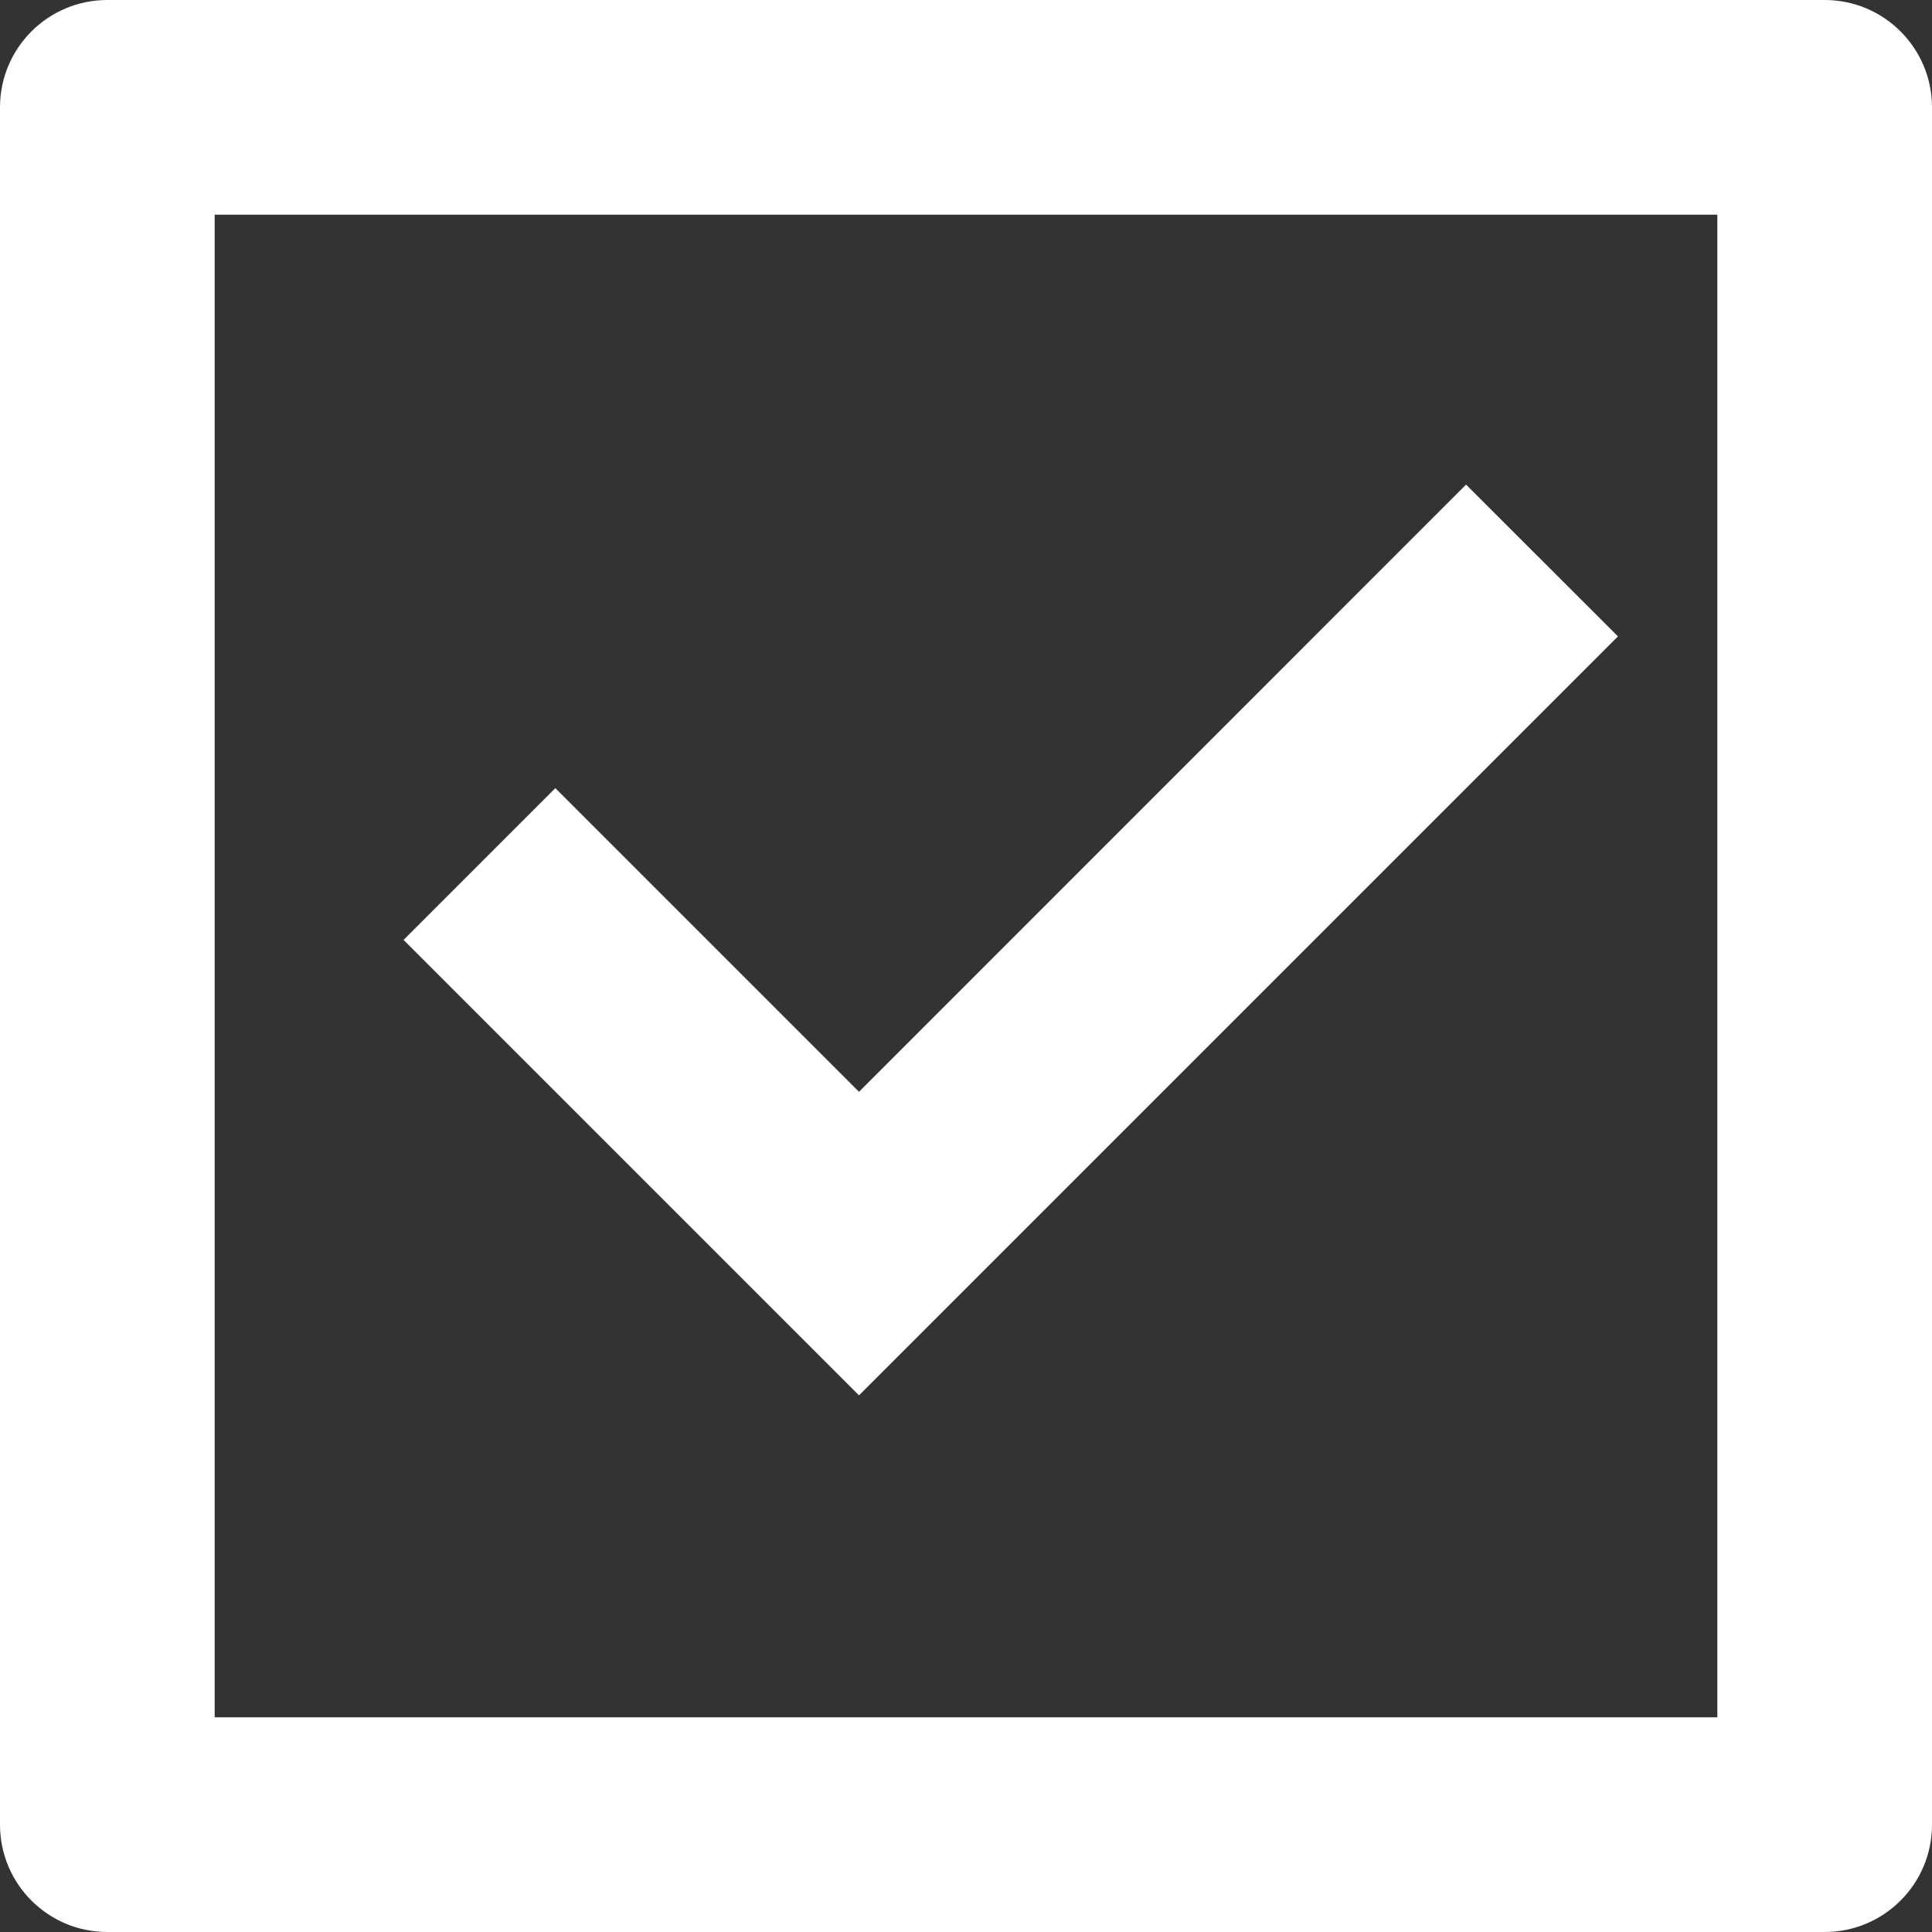 ﻿<?xml version="1.0" encoding="utf-8"?>
<svg version="1.1" xmlns:xlink="http://www.w3.org/1999/xlink" width="36px" height="36px" xmlns="http://www.w3.org/2000/svg">
  <rect width="100%" height="100%" fill="#333333" stroke="none"/>
  <g transform="matrix(1 0 0 1 -395 -2449 )">
    <path d="M 0 2  C 0 0.895  0.895 0  2 0  L 34 0  C 35.105 0  36 0.895  36 2  L 36 34  C 36 35.105  35.105 36  34 36  L 2 36  C 0.895 36  0 35.105  0 34  L 0 2  Z M 32 4  L 4 4  L 4 32  L 32 32  L 32 4  Z M 30.148 11.858  L 16.006 26  L 7.52 17.514  L 10.348 14.686  L 16.006 20.344  L 27.318 9.03  L 30.148 11.858  Z " fill-rule="nonzero" fill="#ffffff" stroke="none" transform="matrix(1 0 0 1 395 2449 )" />
  </g>
</svg>